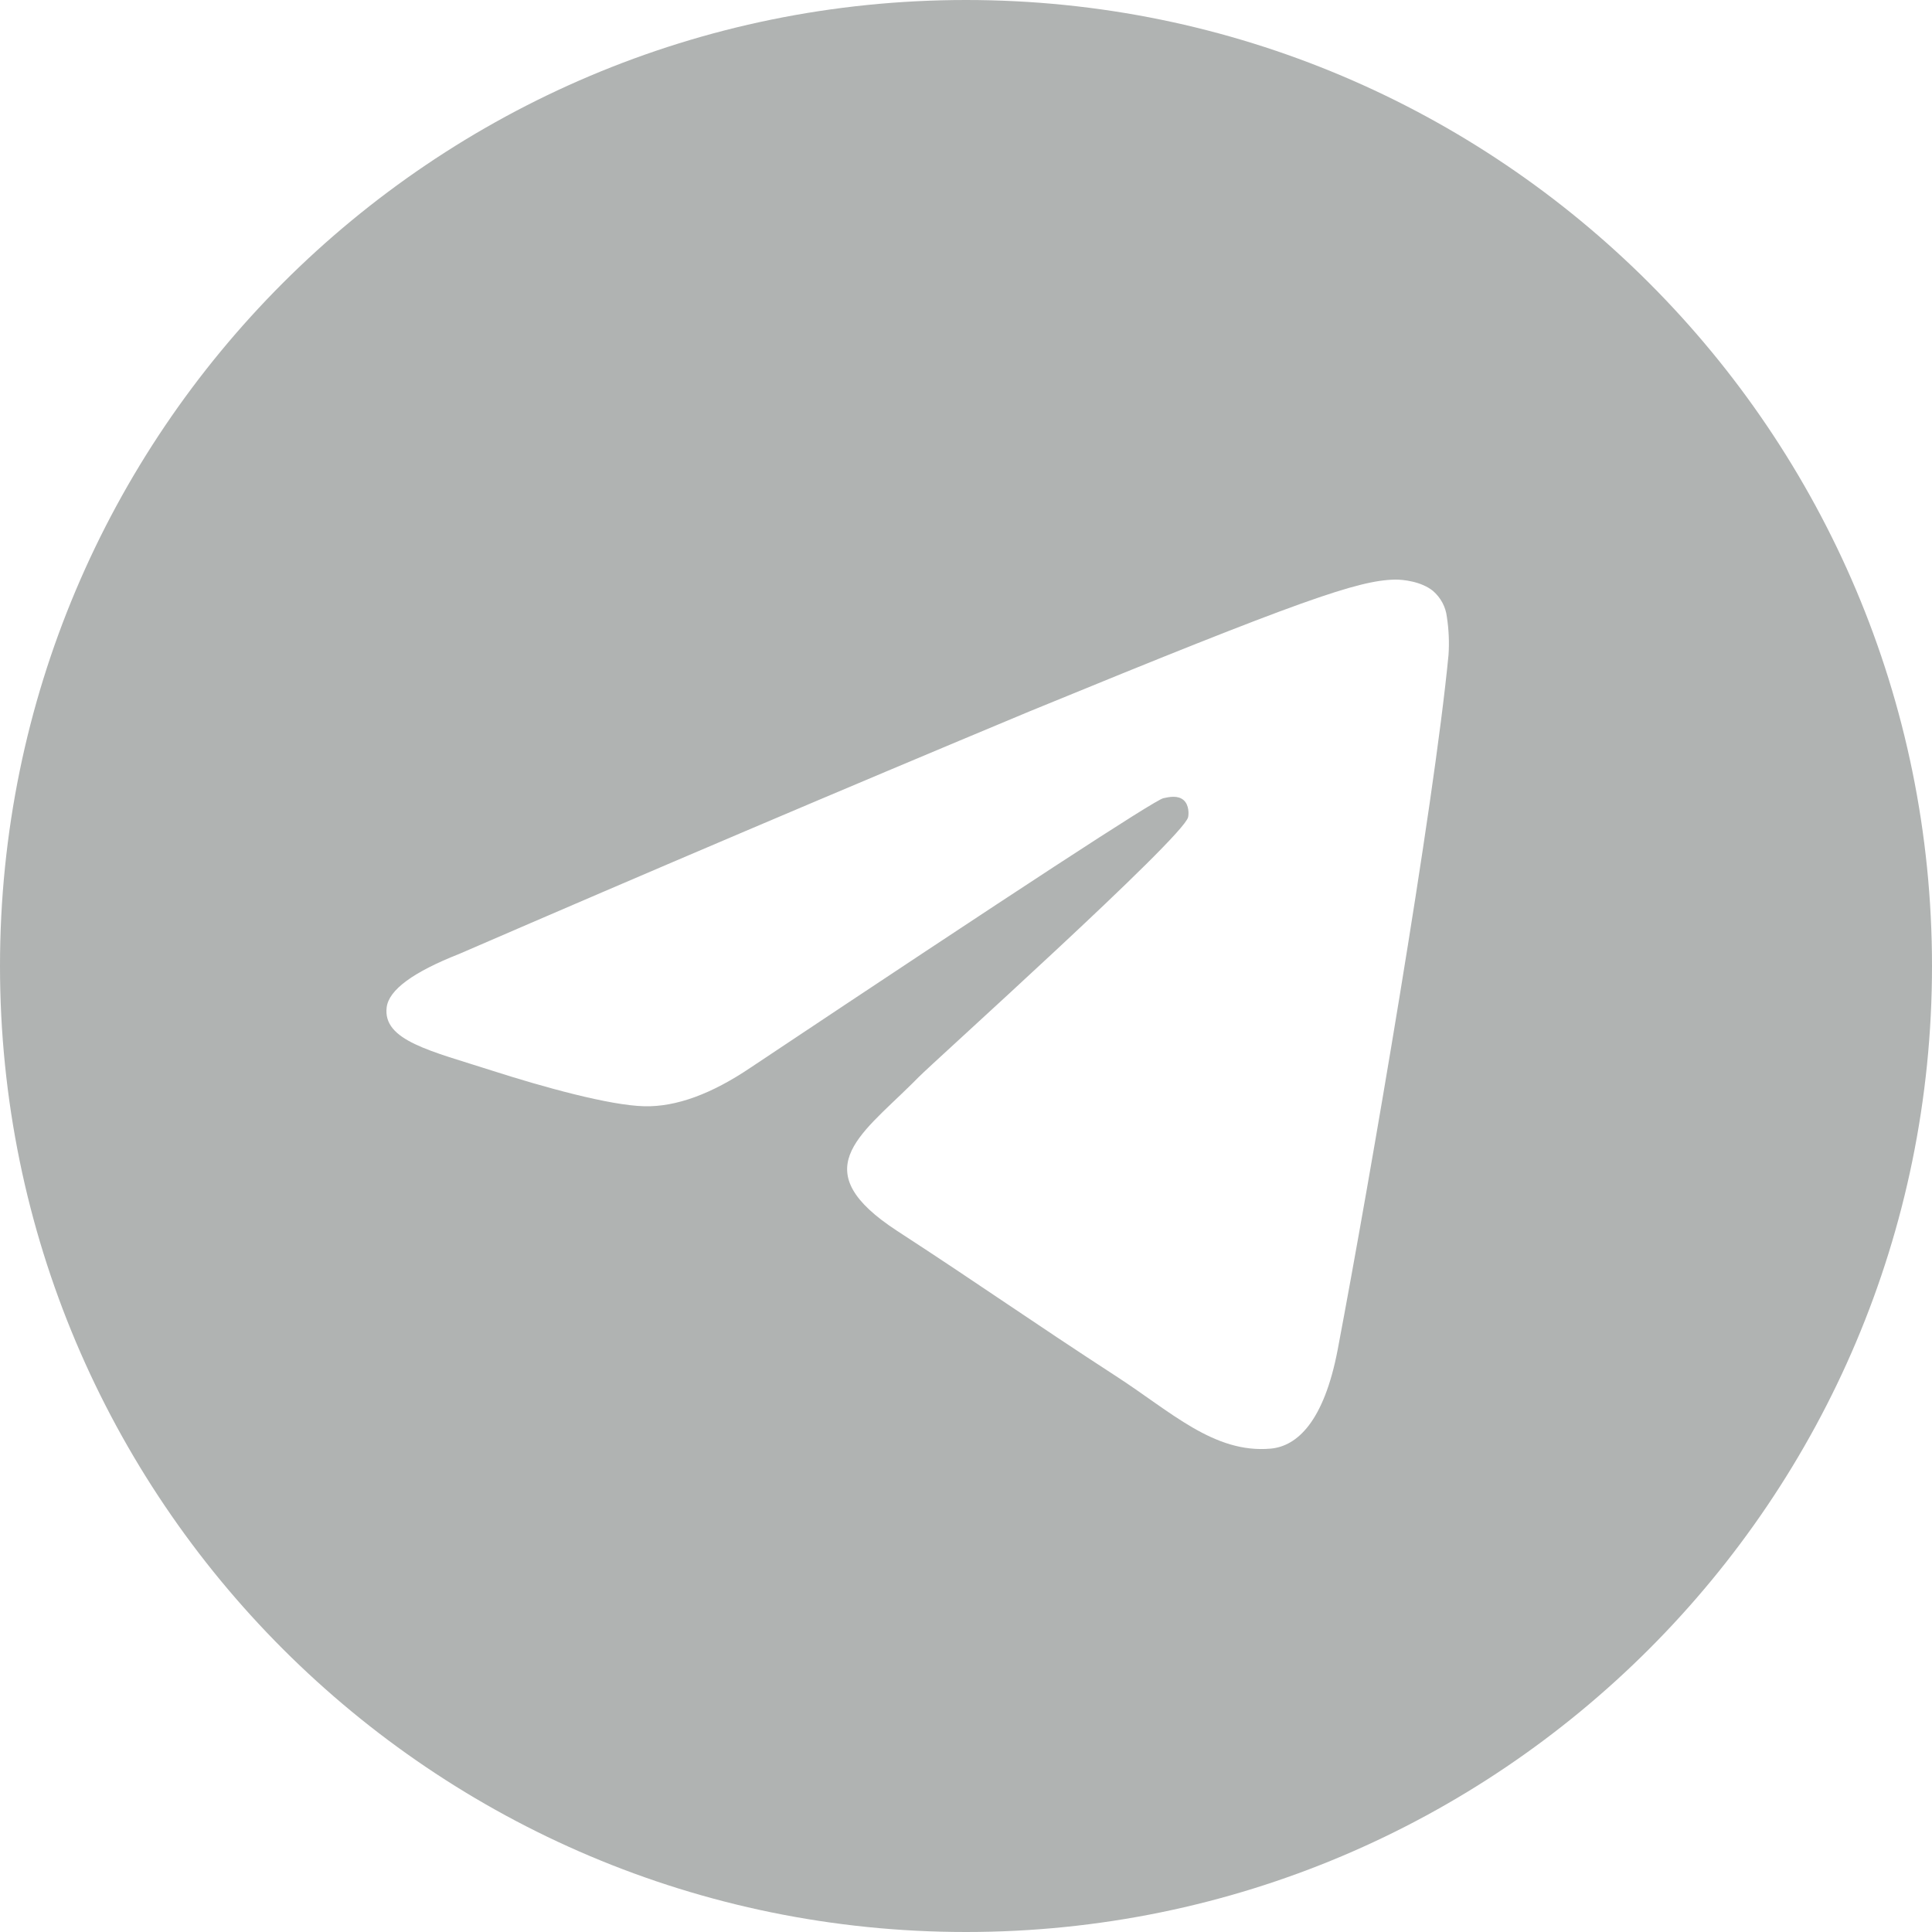 <?xml version="1.0" encoding="UTF-8"?> <svg xmlns="http://www.w3.org/2000/svg" width="20" height="20" viewBox="0 0 20 20" fill="none"> <g clip-path="url(#clip0_968_22)"> <path d="M10 0C15.523 0 20 4.477 20 10C20 15.523 15.523 20 10 20C4.477 20 0 15.523 0 10C0 4.477 4.477 0 10 0ZM14.442 6C14.061 6.007 13.476 6.207 10.663 7.362C8.688 8.186 6.719 9.024 4.756 9.874C4.276 10.063 4.026 10.247 4.003 10.427C3.959 10.773 4.463 10.88 5.097 11.084C5.614 11.25 6.31 11.444 6.672 11.452C7 11.459 7.366 11.325 7.77 11.052C10.53 9.212 11.953 8.283 12.043 8.263C12.106 8.249 12.193 8.231 12.253 8.283C12.312 8.335 12.306 8.433 12.299 8.46C12.249 8.671 9.658 10.998 9.509 11.151L9.437 11.223C8.887 11.766 8.332 12.121 9.29 12.744C10.156 13.307 10.66 13.666 11.55 14.244C12.12 14.612 12.567 15.049 13.155 14.996C13.426 14.971 13.705 14.72 13.848 13.97C14.183 12.2 14.843 8.362 14.995 6.78C15.004 6.649 14.998 6.517 14.978 6.387C14.966 6.282 14.914 6.186 14.834 6.117C14.713 6.019 14.525 5.999 14.442 6V6Z" fill="#B0B3B2"></path> </g> <defs> <clipPath id="clip0_968_22"> <rect width="20" height="20" fill="white"></rect> </clipPath> </defs> </svg> 